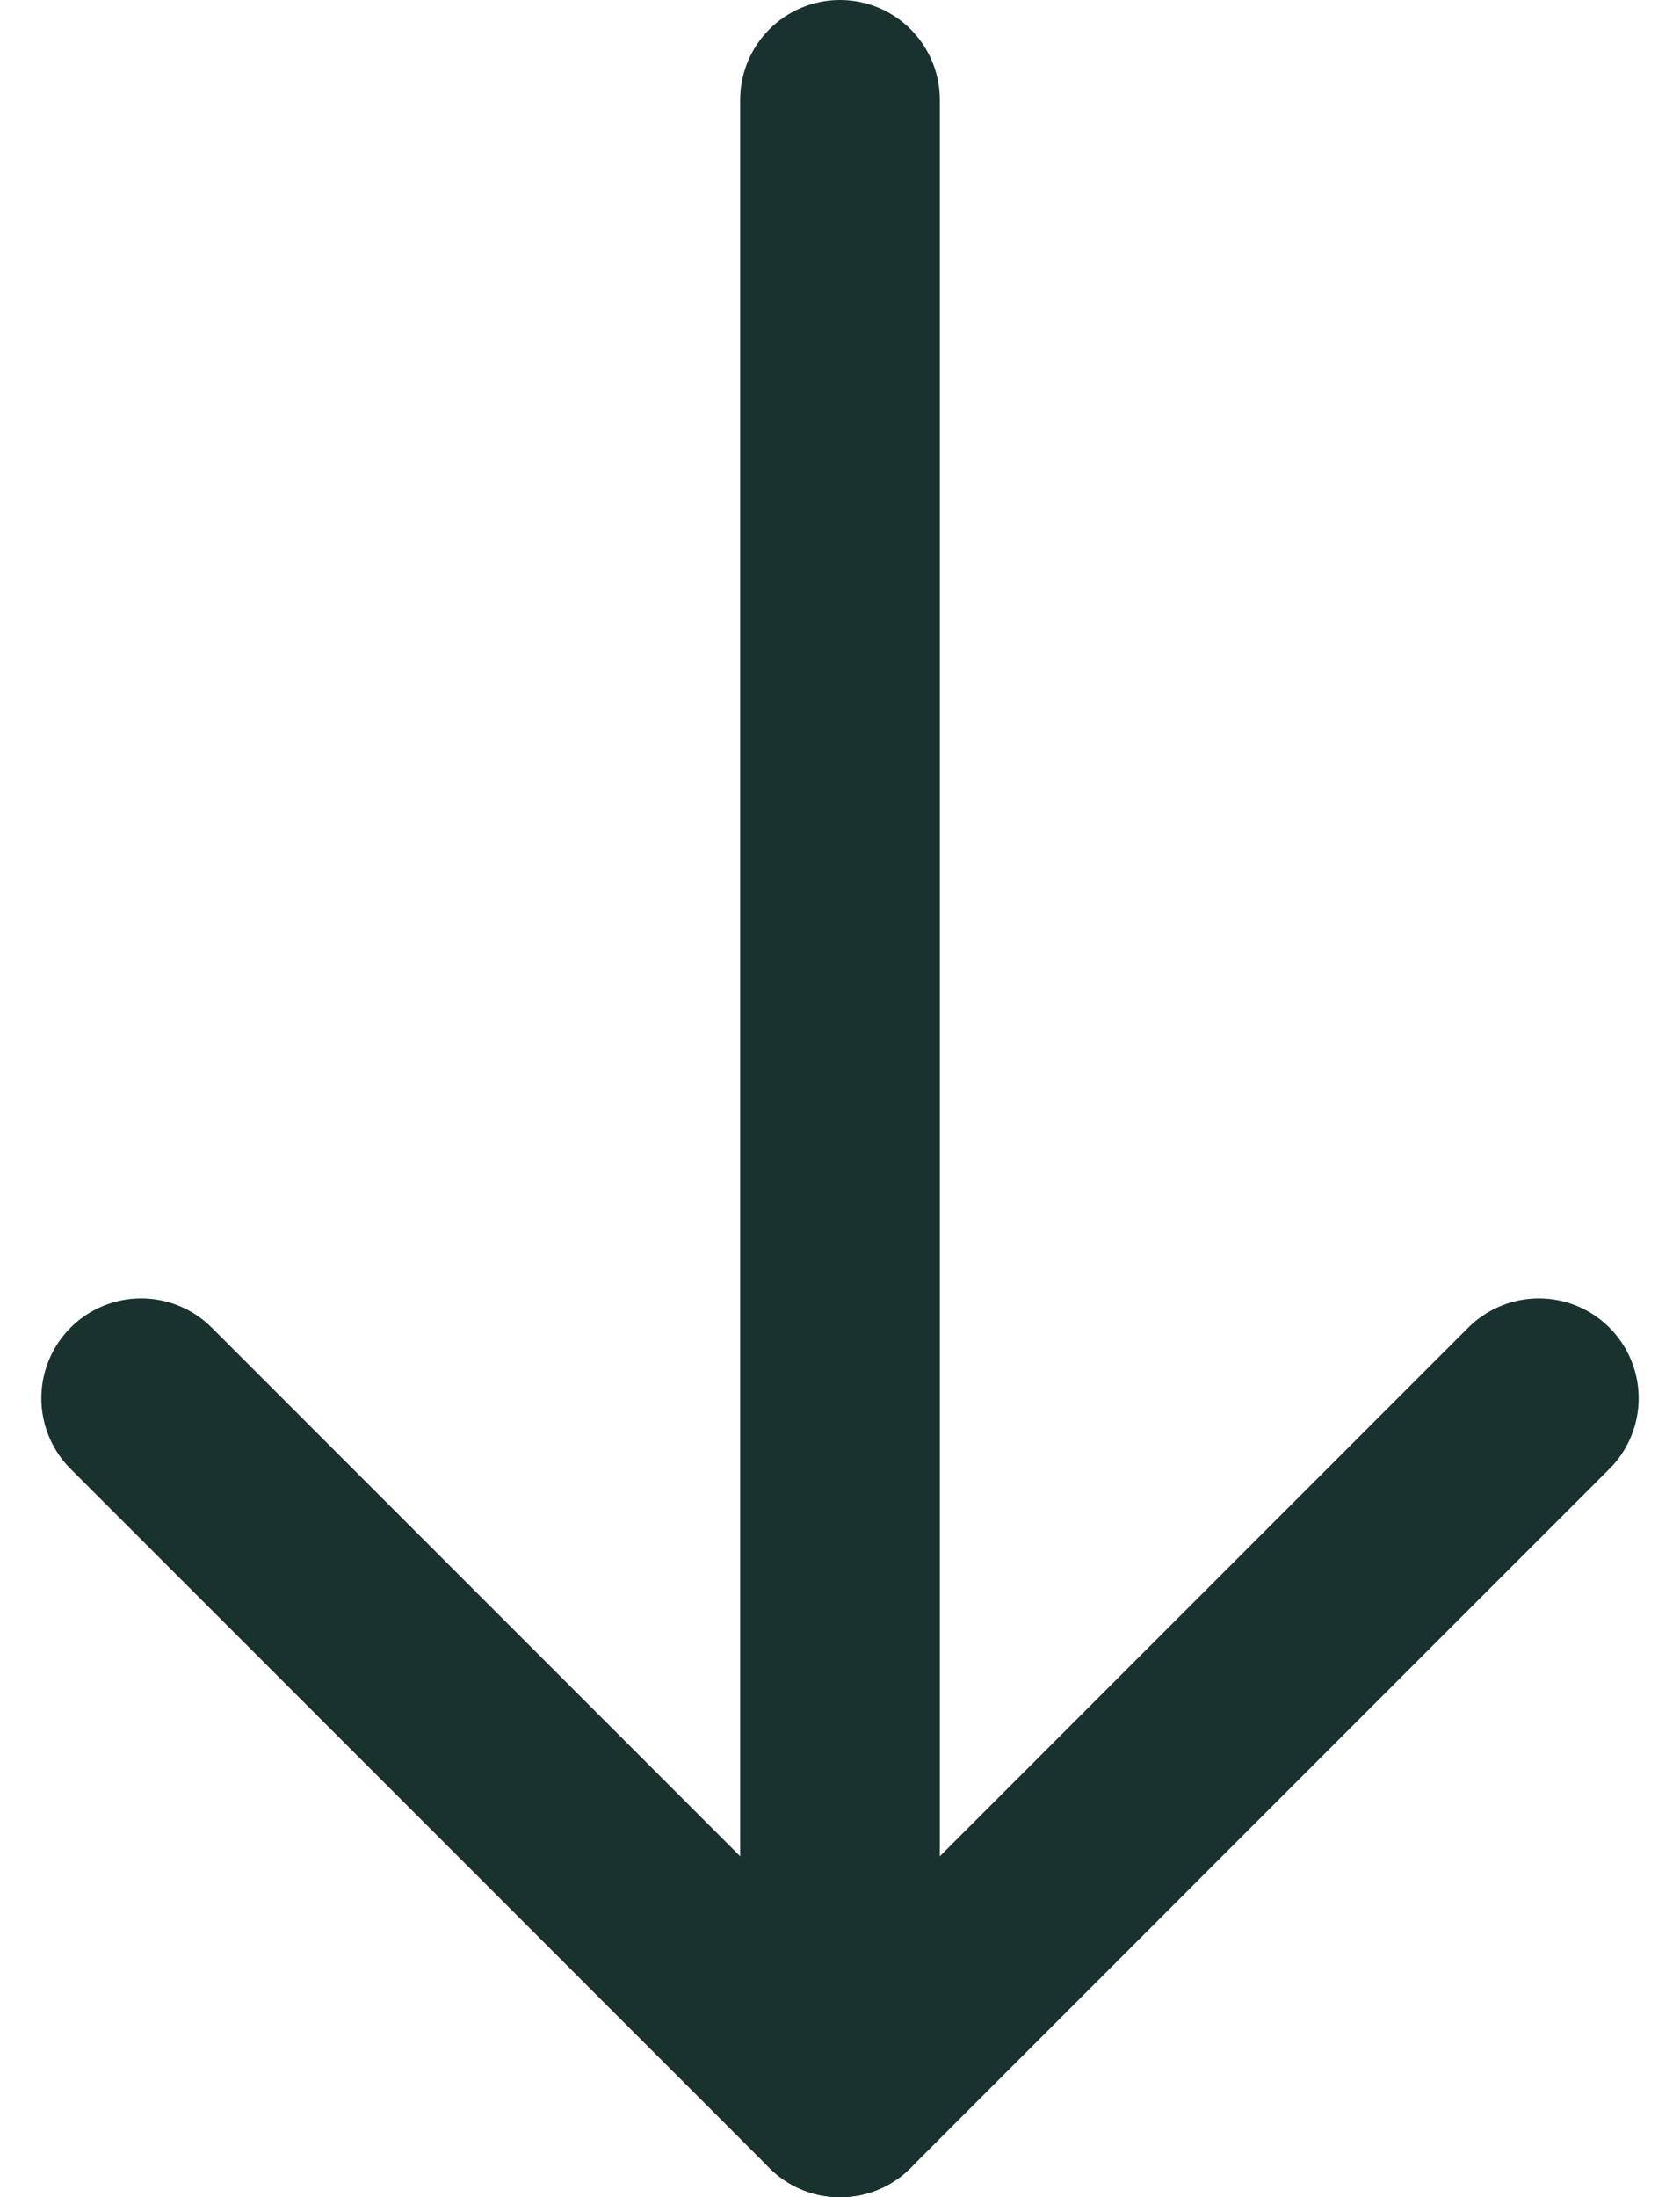 <svg xmlns="http://www.w3.org/2000/svg" width="8.414" height="11" viewBox="0 0 8.414 11">
  <g id="Icon_feather-arrow-down" data-name="Icon feather-arrow-down" transform="translate(-6.793 -7)">
    <path id="Path_25" data-name="Path 25" d="M18,7.5v10" transform="translate(-7 0)" fill="none" stroke="#19322f" stroke-linecap="round" stroke-linejoin="round" stroke-width="1"/>
    <path id="Path_26" data-name="Path 26" d="M14.5,18,11,21.5,7.5,18" transform="translate(0 -4)" fill="none" stroke="#19322f" stroke-linecap="round" stroke-linejoin="round" stroke-width="1"/>
  </g>
</svg>

